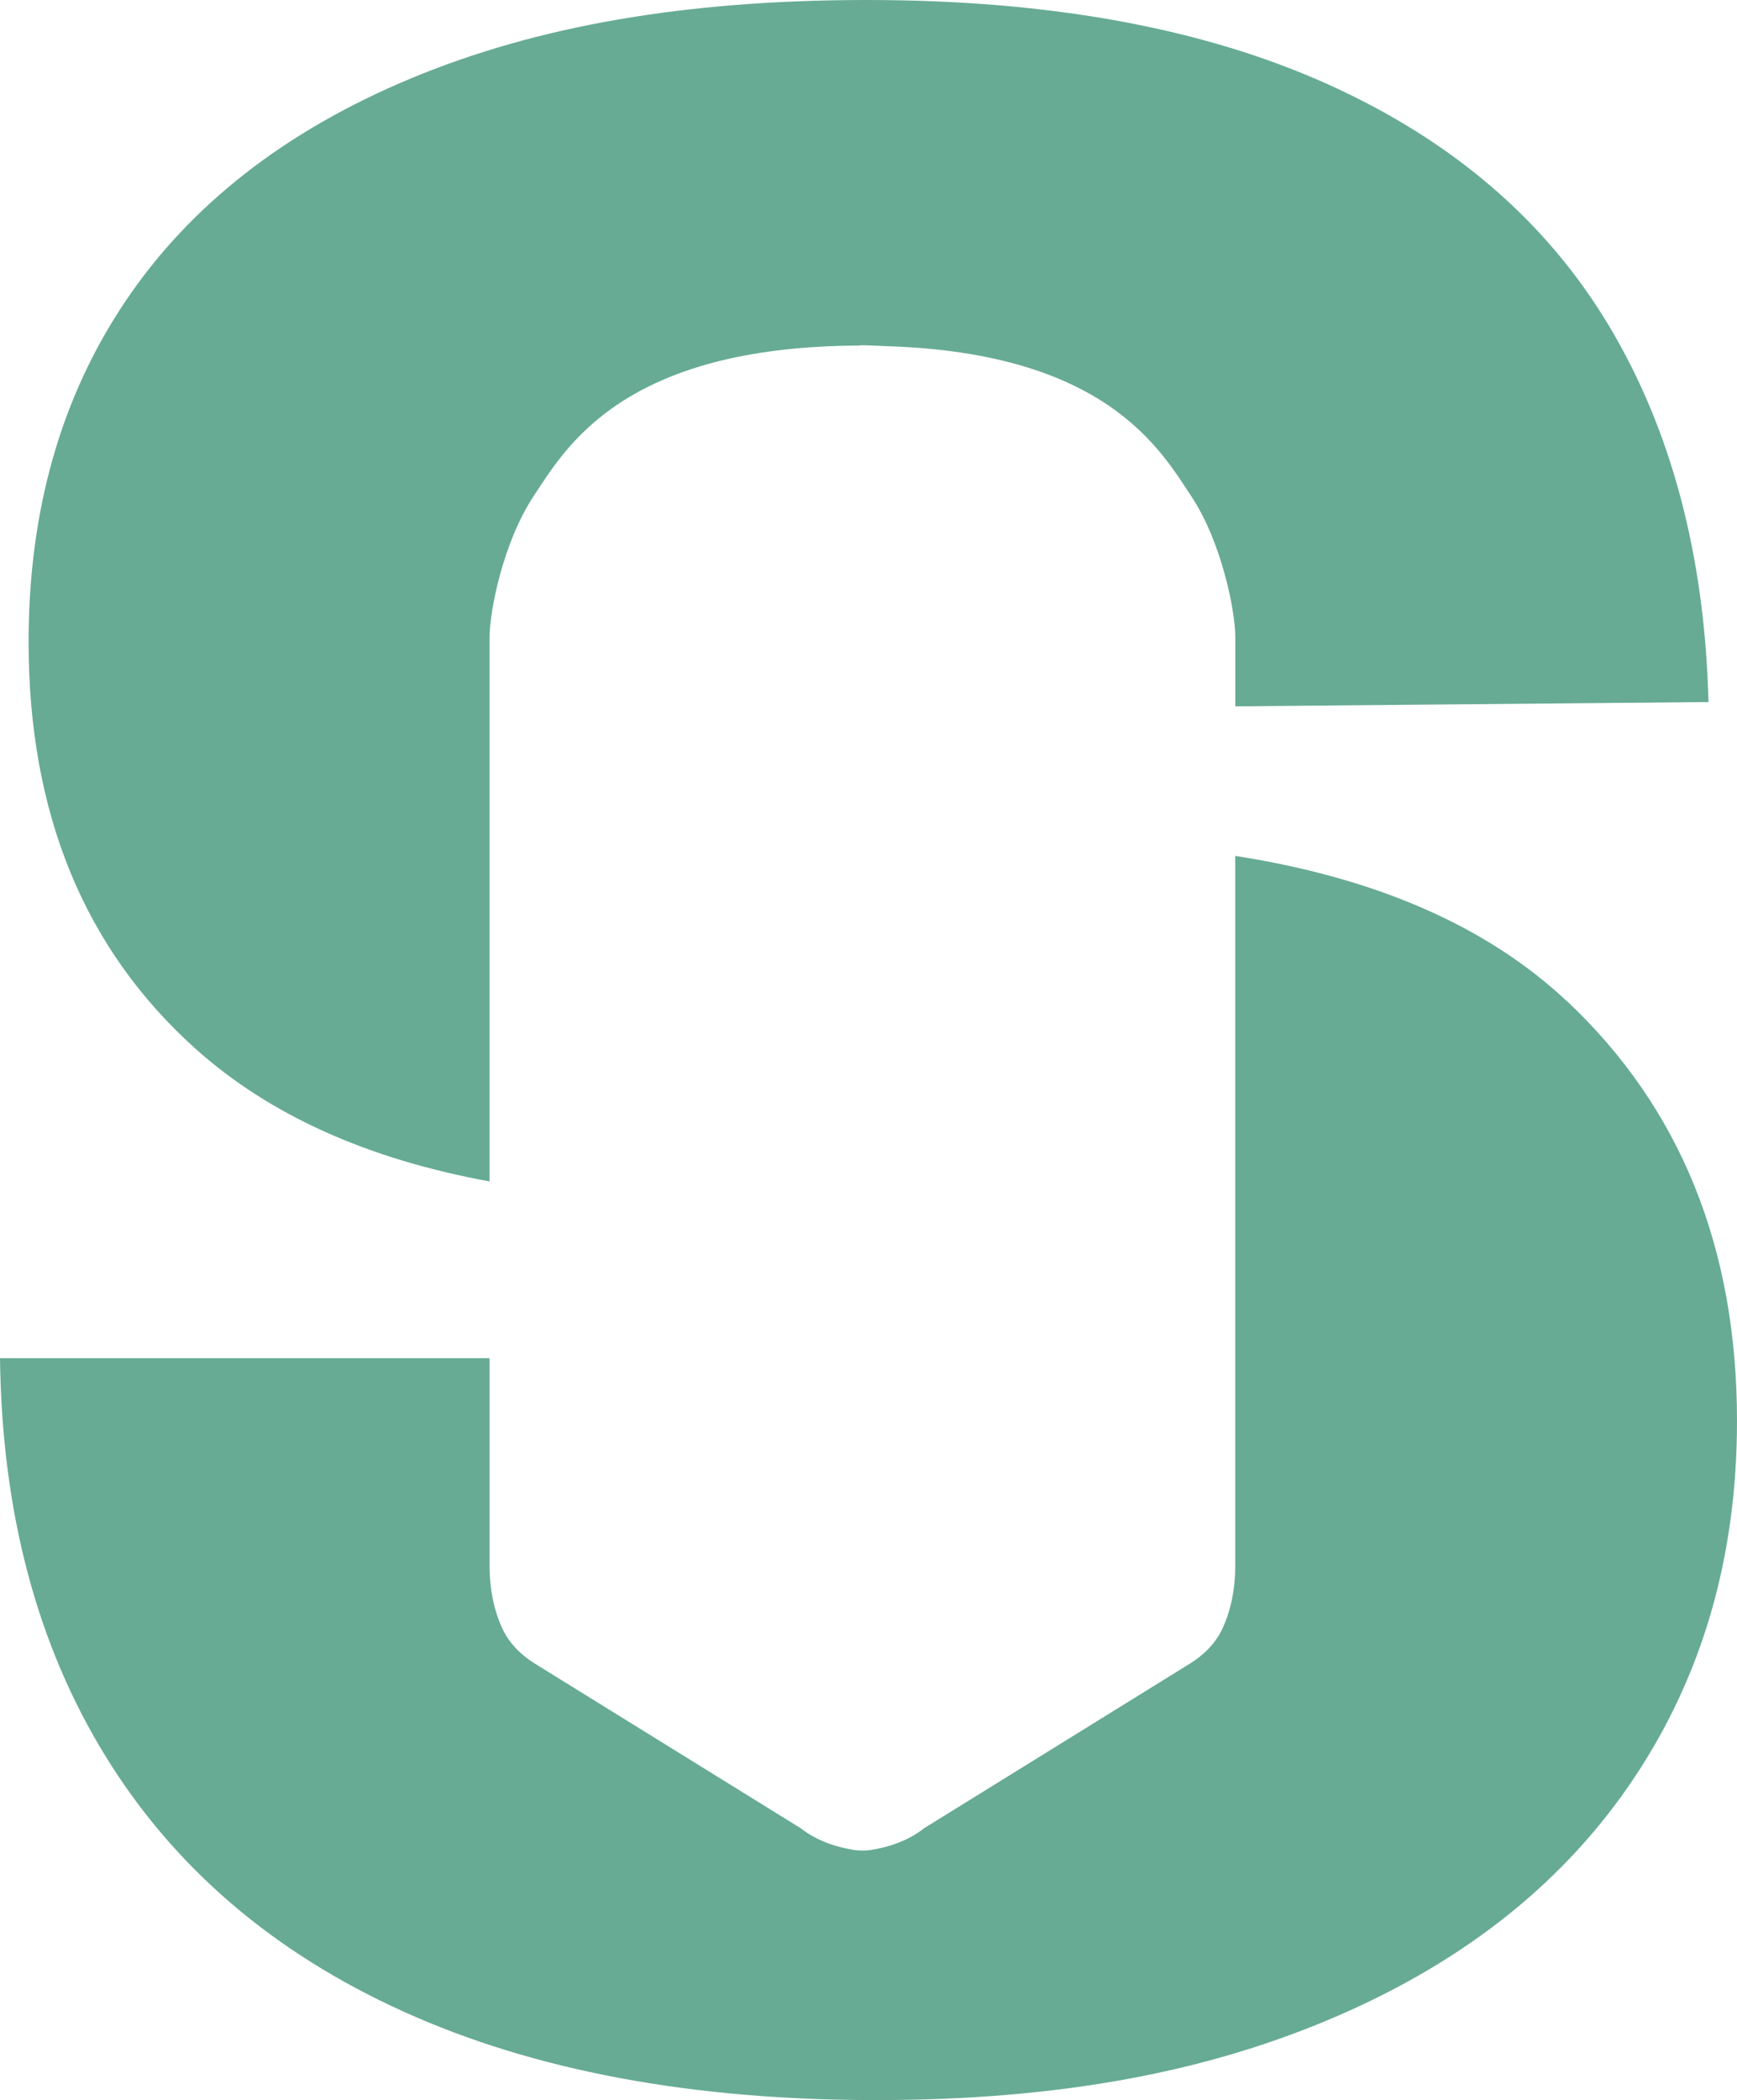 <?xml version="1.0" encoding="UTF-8"?>
<svg id="Vrstva_2" data-name="Vrstva 2" xmlns="http://www.w3.org/2000/svg" viewBox="0 0 178.03 215.15">
  <defs>
    <style>
      .cls-1 {
        fill: #67ab95;
      }
    </style>
  </defs>
  <g id="Vrstva_1-2" data-name="Vrstva 1">
    <g>
      <path class="cls-1" d="M160.63,102.6c-8.22-7.73-19.6-12.67-34.03-14.92,0,31.56,0,72.73,0,72.73,0,2.84-.62,4.95-1.3,6.41-.7,1.51-1.91,2.72-3.33,3.6l-27.24,16.86c-1.81,1.44-4,2.01-5.49,2.24,0,0-.44.06-.85.06s-.85-.06-.85-.06c-1.49-.24-3.68-.81-5.49-2.24l-27.24-16.86c-1.42-.88-2.63-2.09-3.33-3.6-.68-1.47-1.3-3.58-1.3-6.41,0,0,0-8.76,0-21.27H0c.19,15.79,3.8,29.38,10.82,40.78,7.02,11.4,17.2,20.13,30.55,26.16,13.35,6.04,29.48,9.06,48.38,9.06s34.1-2.88,47.36-8.63c13.25-5.74,23.39-13.88,30.4-24.41,7.02-10.52,10.52-22.7,10.52-36.54,0-17.73-5.8-32.05-17.39-42.97Z"/>
      <path class="cls-1" d="M20.03,107.43c7.62,6.83,17.7,11.33,30.15,13.6,0-19.6,0-41.98,0-55.77,0-2.7,1.41-9.75,4.51-14.43,3.27-4.92,9.06-15.31,33.29-15.43.11,0,.21-.03.31-.03.87,0,1.66.06,2.49.09,22.55.67,28.15,10.59,31.32,15.38,3.1,4.67,4.51,11.73,4.51,14.43,0,2.16,0,4.55,0,7.09l48.5-.44c-.39-15.01-3.8-27.87-10.23-38.59-6.43-10.71-16.03-18.95-28.79-24.7C123.31,2.88,107.58,0,88.87,0s-33.91,2.68-46.77,8.04c-12.86,5.36-22.61,12.97-29.23,22.8-6.63,9.84-9.94,21.49-9.94,34.93,0,17.54,5.7,31.43,17.1,41.66Z"/>
    </g>
  </g>
</svg>